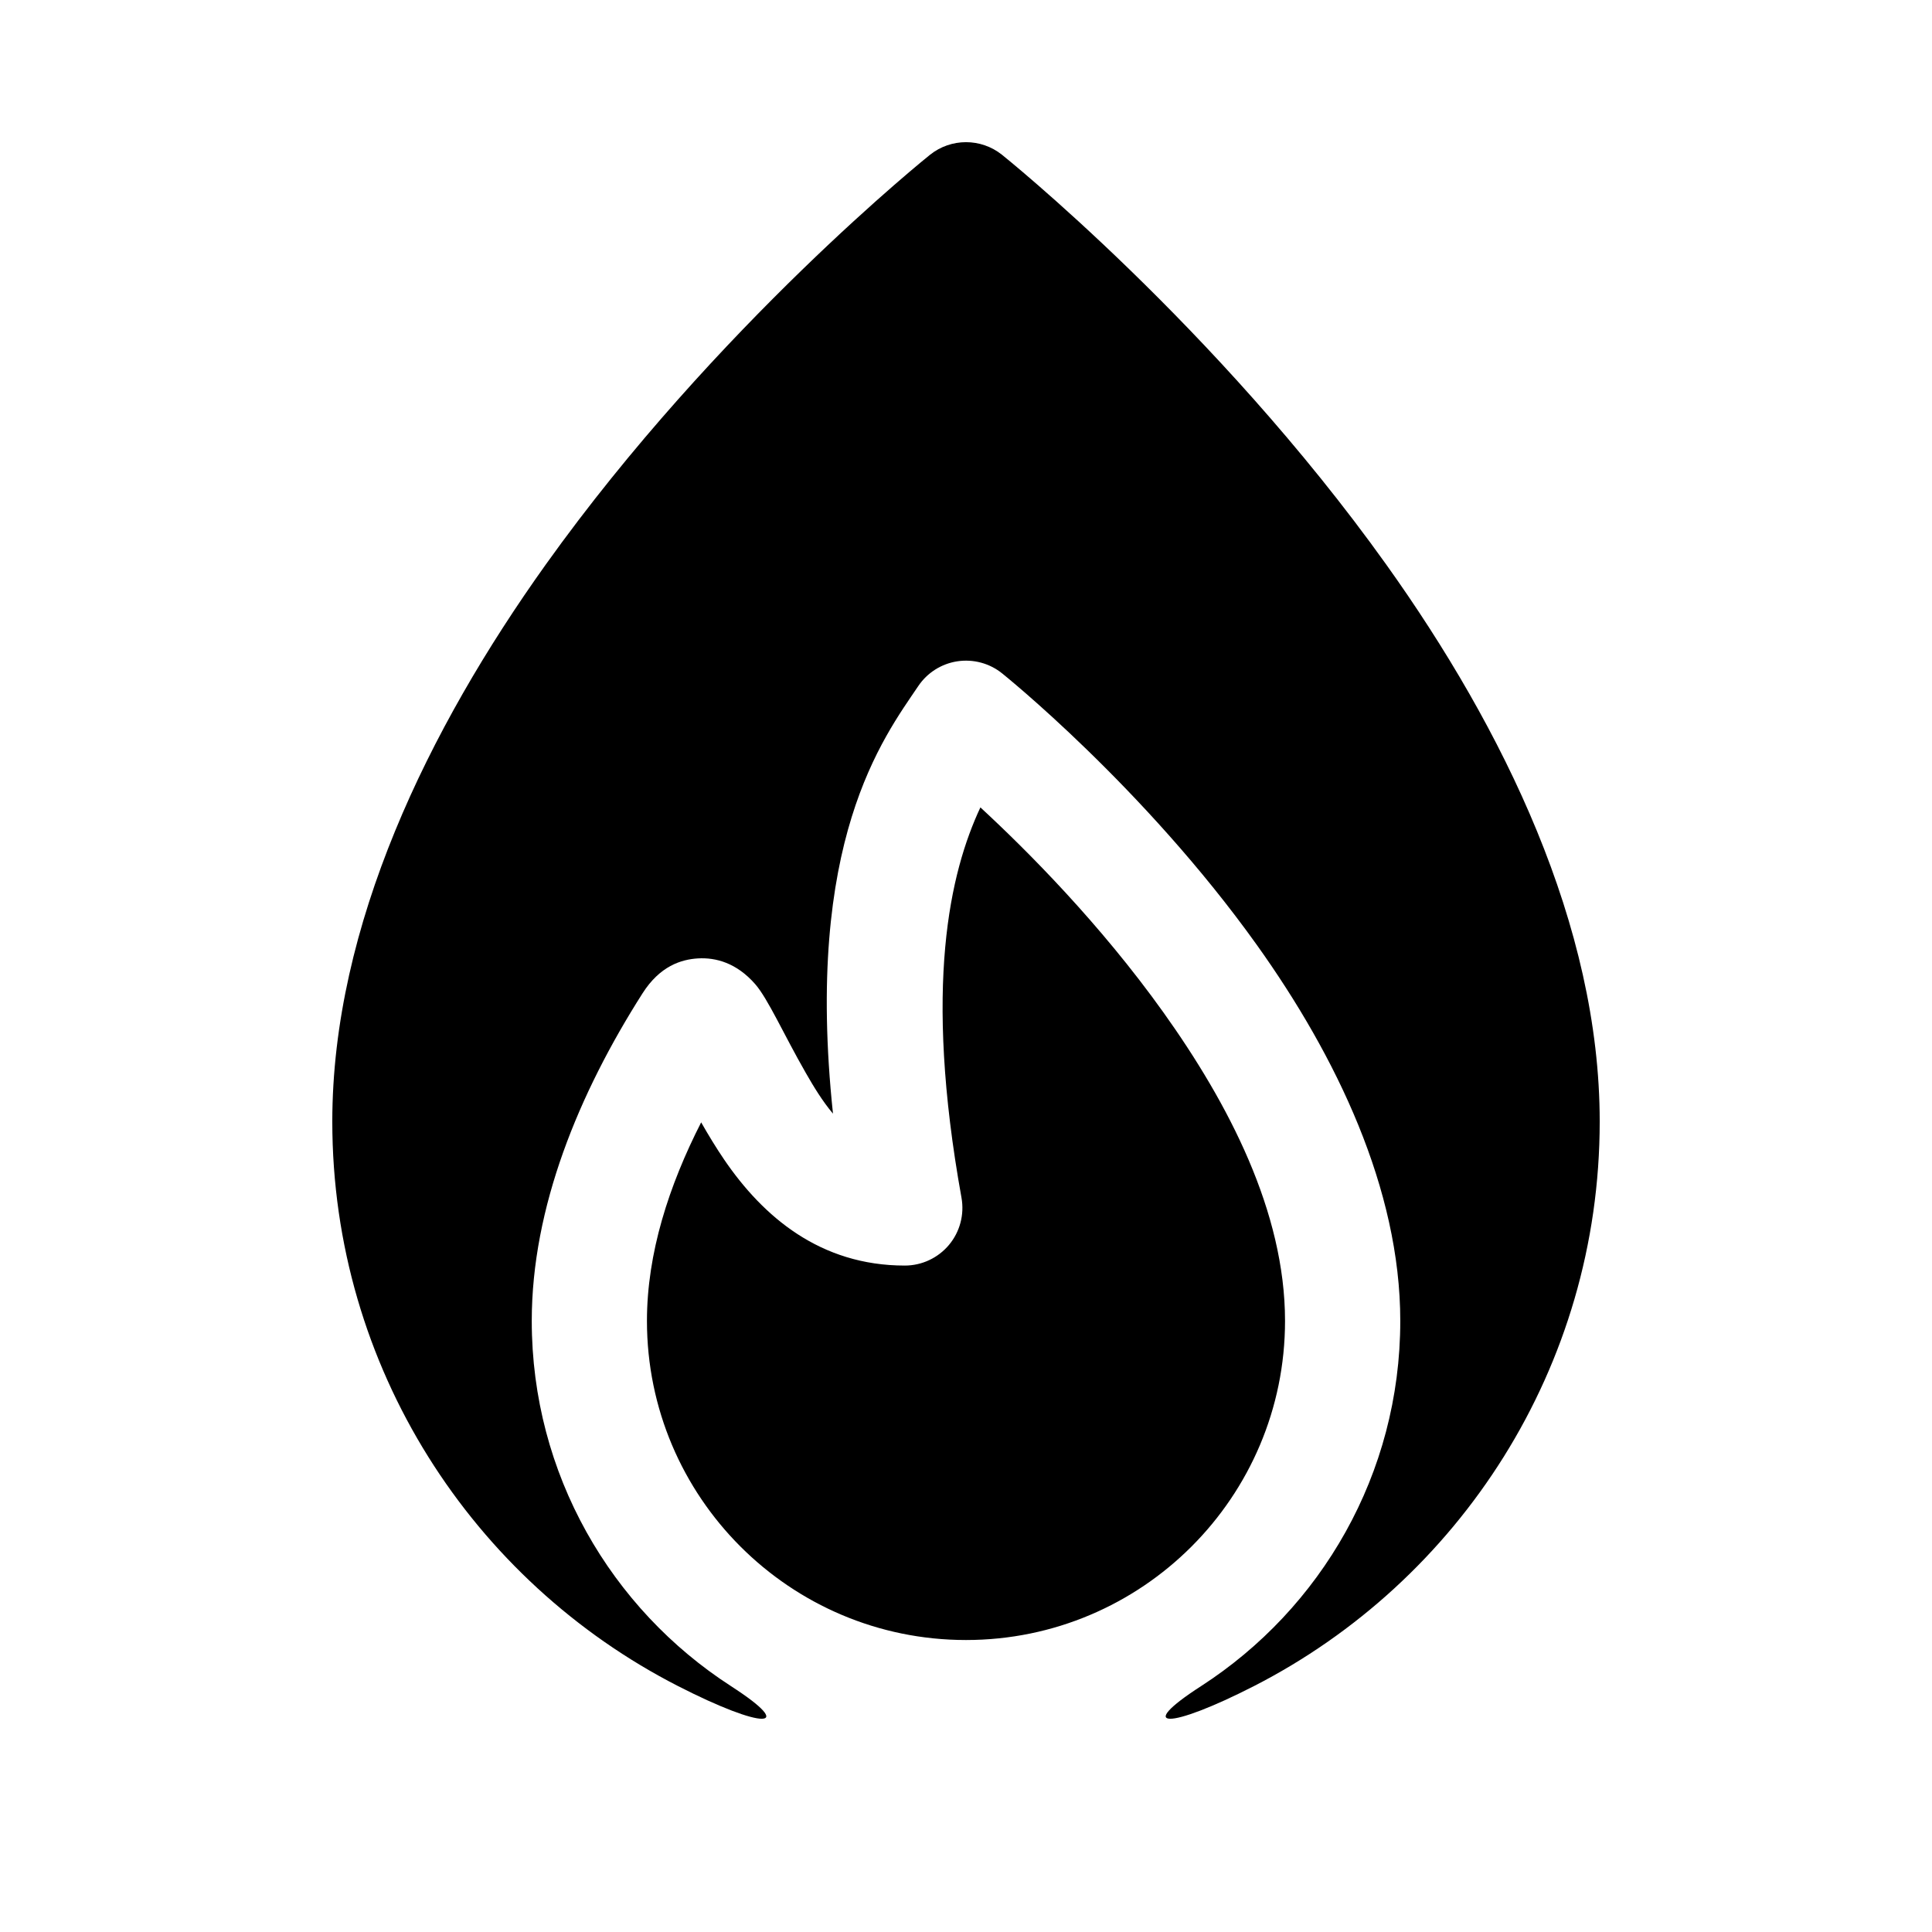 <?xml version="1.0" encoding="UTF-8"?>
<!-- Uploaded to: SVG Repo, www.svgrepo.com, Generator: SVG Repo Mixer Tools -->
<svg fill="#000000" width="800px" height="800px" version="1.1" viewBox="144 144 512 512" xmlns="http://www.w3.org/2000/svg">
 <path d="m337.71 590.84c17.77 11.465 8.684 11.602-14 0-54.383-27.816-91.648-84.395-91.648-149.62 0-51.906 25.434-104.01 56.578-147.62 45.254-63.34 101.82-108.58 101.82-108.58 5.586-4.457 13.496-4.457 19.082 0 0 0 56.566 45.238 101.82 108.58 31.145 43.605 56.578 95.711 56.578 147.62 0 65.223-37.266 121.8-91.645 149.62-22.688 11.602-31.773 11.465-14 0 31.754-20.504 52.793-56.199 52.793-96.777 0-34.992-16.977-70.184-37.969-99.586-30.031-42.031-67.574-72.047-67.574-72.047-3.328-2.672-7.633-3.816-11.848-3.176-4.211 0.645-7.969 3.023-10.348 6.566-9.27 13.738-30.246 41.055-22.598 113.31-2.84-3.375-5.16-7.223-7.203-10.797-5.832-10.152-10-19.617-13.406-23.523-4.93-5.648-10.473-7.102-15.176-6.824-4.441 0.273-10.074 2-14.703 9.281-16.898 26.551-29.34 56.73-29.34 86.793 0 40.578 21.035 76.273 52.793 96.777zm66.105-232.87c-8.031 17.176-15.16 47.145-5.008 103.45 0.793 4.441-0.414 9.023-3.312 12.488-2.902 3.465-7.191 5.481-11.711 5.481-22.426 0-37.527-12.93-47.848-28.047-2.074-3.035-4.184-6.504-6.121-9.906-8.551 16.777-14.367 34.672-14.367 52.625 0 46.672 37.879 84.562 84.551 84.562 46.668 0 84.547-37.891 84.547-84.562 0-28.887-14.945-57.57-32.289-81.848-16.703-23.371-35.922-42.684-48.441-54.242z" fill-rule="evenodd"/>
</svg>